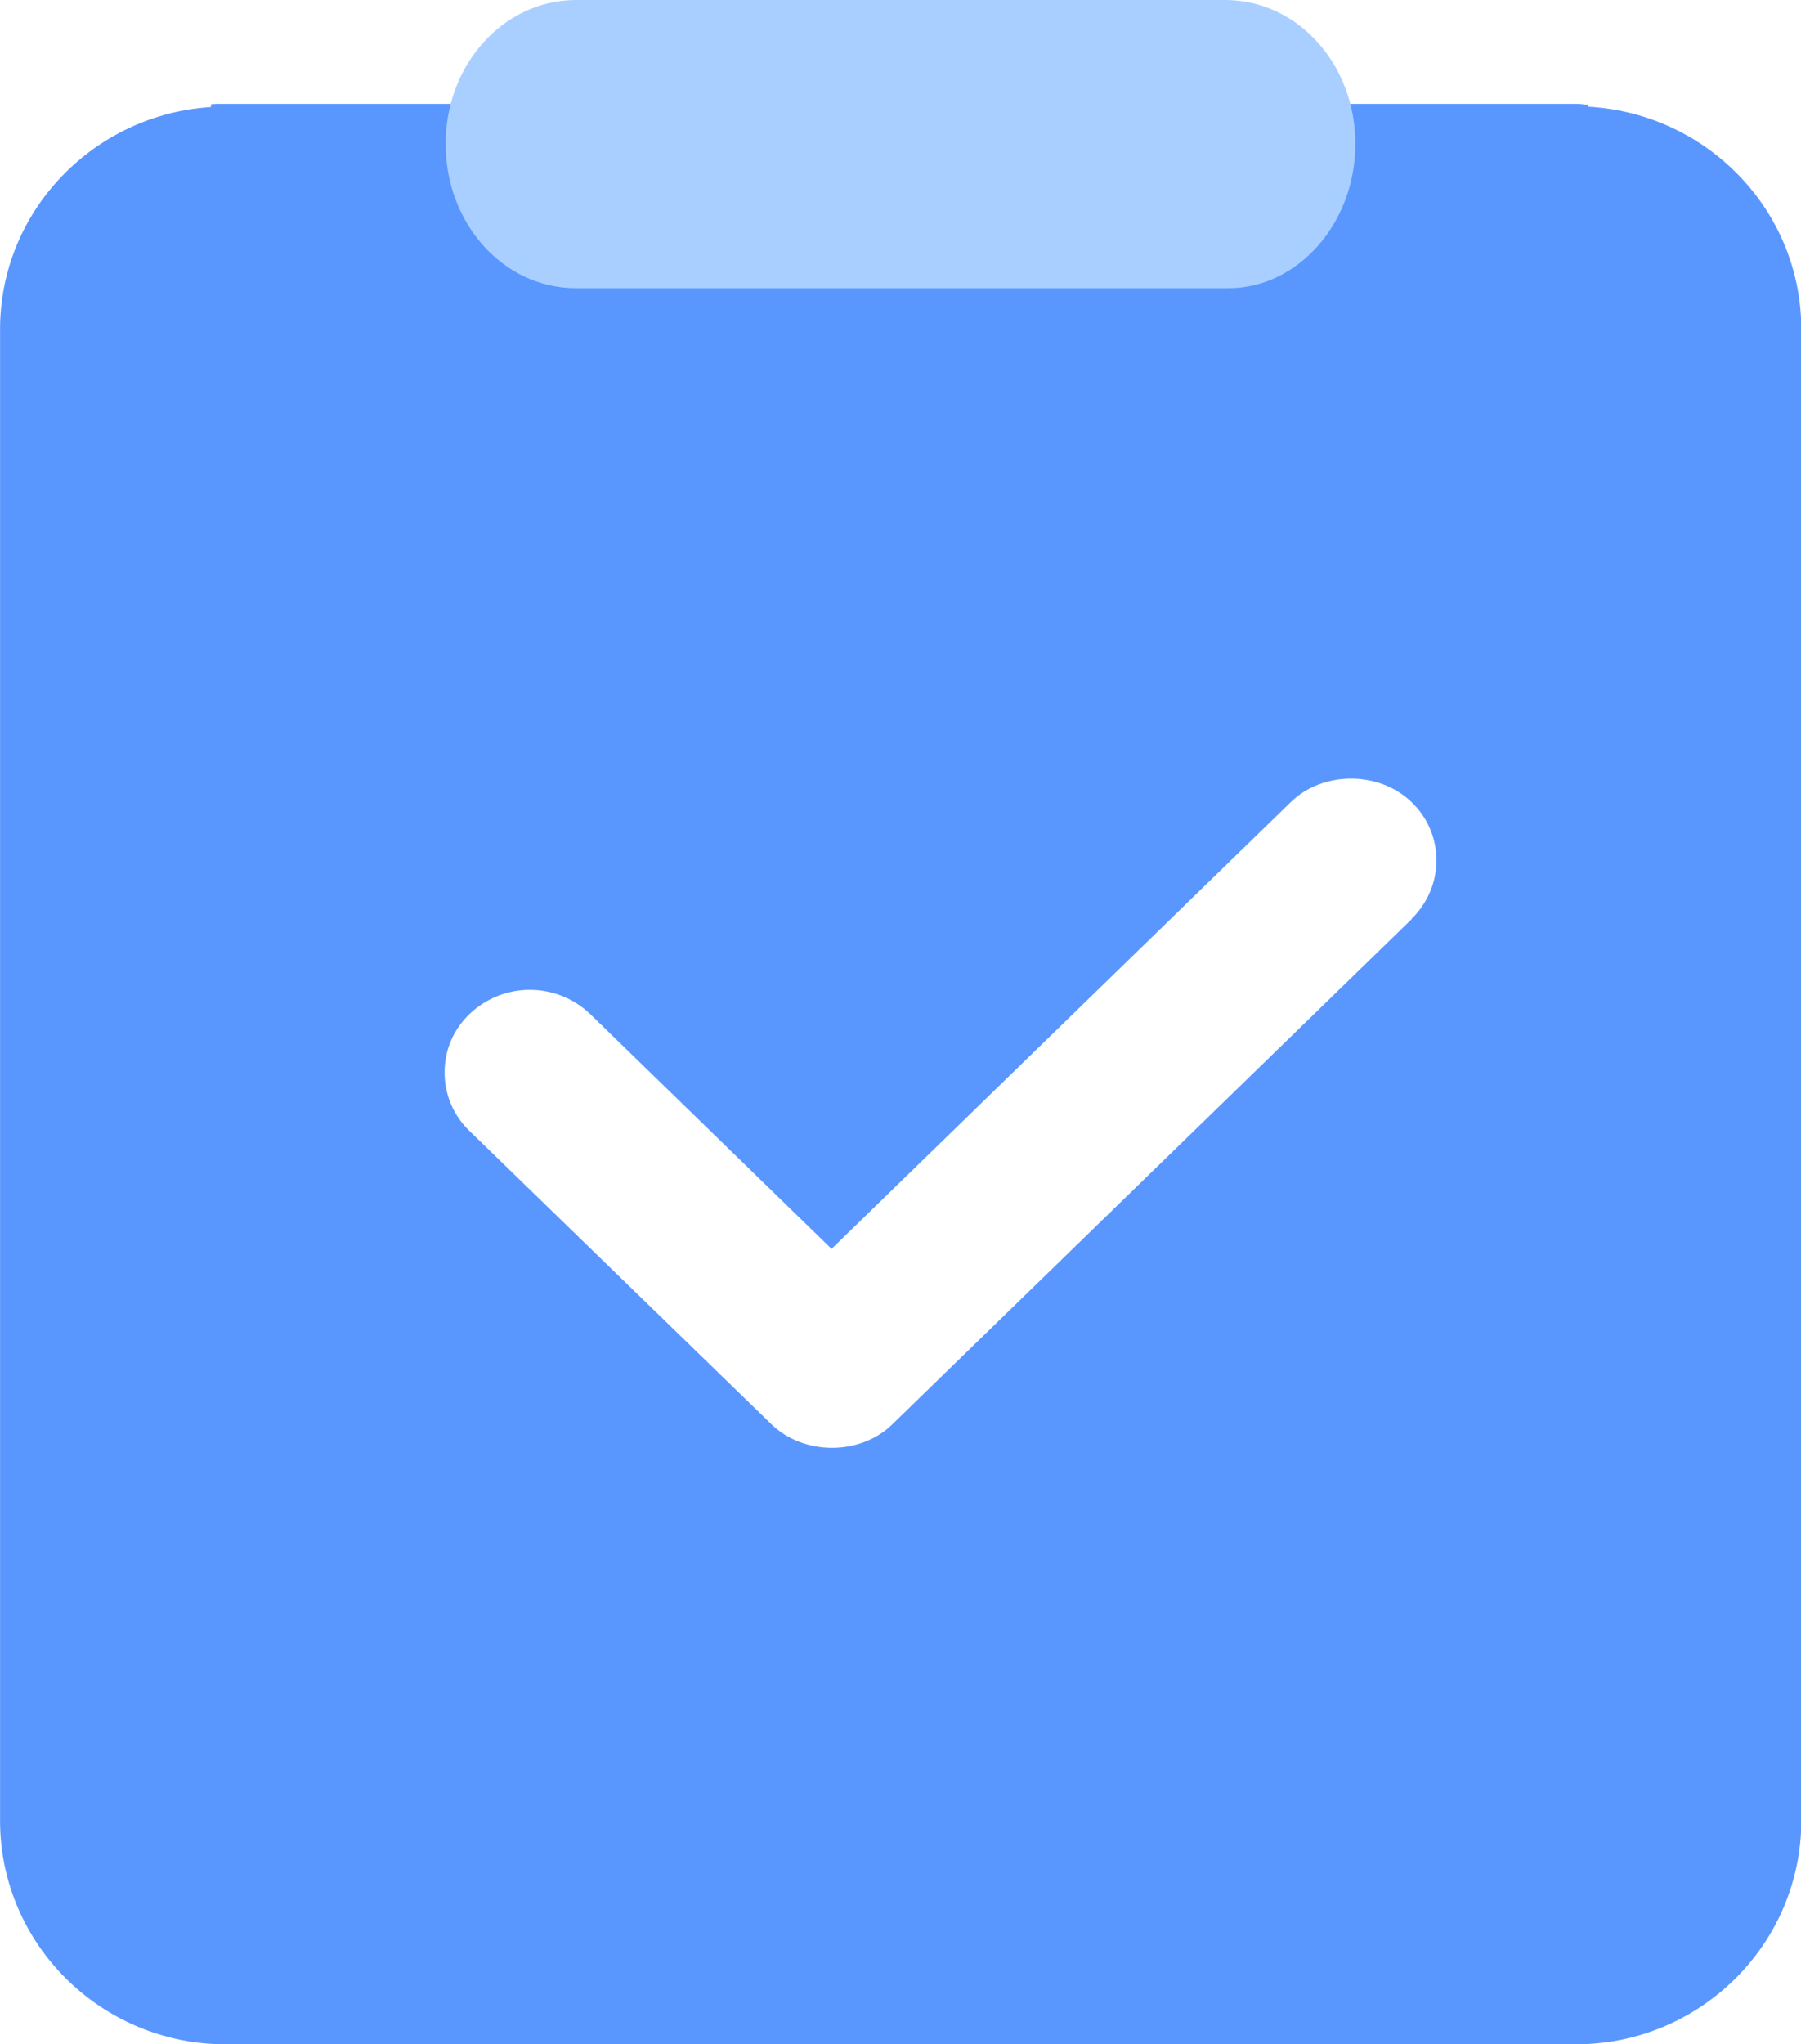 <?xml version="1.0" encoding="UTF-8"?>
<!DOCTYPE svg PUBLIC "-//W3C//DTD SVG 1.1//EN" "http://www.w3.org/Graphics/SVG/1.1/DTD/svg11.dtd">
<!-- Creator: CorelDRAW 2020 (64-Bit) -->
<svg xmlns="http://www.w3.org/2000/svg" xml:space="preserve" width="13.72mm" height="15.566mm" version="1.1" style="shape-rendering:geometricPrecision; text-rendering:geometricPrecision; image-rendering:optimizeQuality; fill-rule:evenodd; clip-rule:evenodd"
viewBox="0 0 51.33 58.24"
 xmlns:xlink="http://www.w3.org/1999/xlink"
 xmlns:xodm="http://www.corel.com/coreldraw/odm/2003">
 <defs>
  <style type="text/css">
   <![CDATA[
    .fil0 {fill:#5997FF;fill-rule:nonzero}
    .fil1 {fill:#A8CFFF;fill-rule:nonzero}
   ]]>
  </style>
 </defs>
 <g id="图层_x0020_1">
  <path class="fil0" d="M45.27 3.04c0,-0.02 -0,-0.04 -0,-0.05 -0.1,-0.01 -0.19,-0.03 -0.3,-0.03 -11.9,0 -26.86,0 -38.81,0 -0.05,0 -0.1,0.01 -0.15,0.01 0,0.02 -0,0.05 0,0.08 -3.34,0.21 -6.01,2.96 -6.01,6.33l0 42.49c0,3.51 2.88,6.37 6.42,6.37l38.5 0c3.54,0 6.42,-2.86 6.42,-6.37l0 -42.49c0,-3.39 -2.69,-6.15 -6.07,-6.34zm-5.03 23.14l-14.81 14.4c-0.91,0.89 -2.52,0.89 -3.44,0l-8.61 -8.36c-0.46,-0.44 -0.71,-1.04 -0.71,-1.67 0,-0.63 0.25,-1.22 0.71,-1.66 0.46,-0.44 1.07,-0.69 1.72,-0.69 0.65,0 1.26,0.25 1.72,0.69l6.88 6.69 13.09 -12.73c0.91,-0.89 2.52,-0.89 3.44,0 0.46,0.44 0.71,1.03 0.71,1.66 0,0.63 -0.25,1.22 -0.71,1.67z"/>
  <path class="fil1" d="M34.95 -0l-18.58 0c-2.04,0.03 -3.67,1.85 -3.67,4.1 0,2.27 1.65,4.11 3.71,4.11l18.61 0c1.96,0 3.61,-1.84 3.61,-4.11 0,-2.26 -1.63,-4.08 -3.68,-4.1z"/>
 </g>
</svg>
